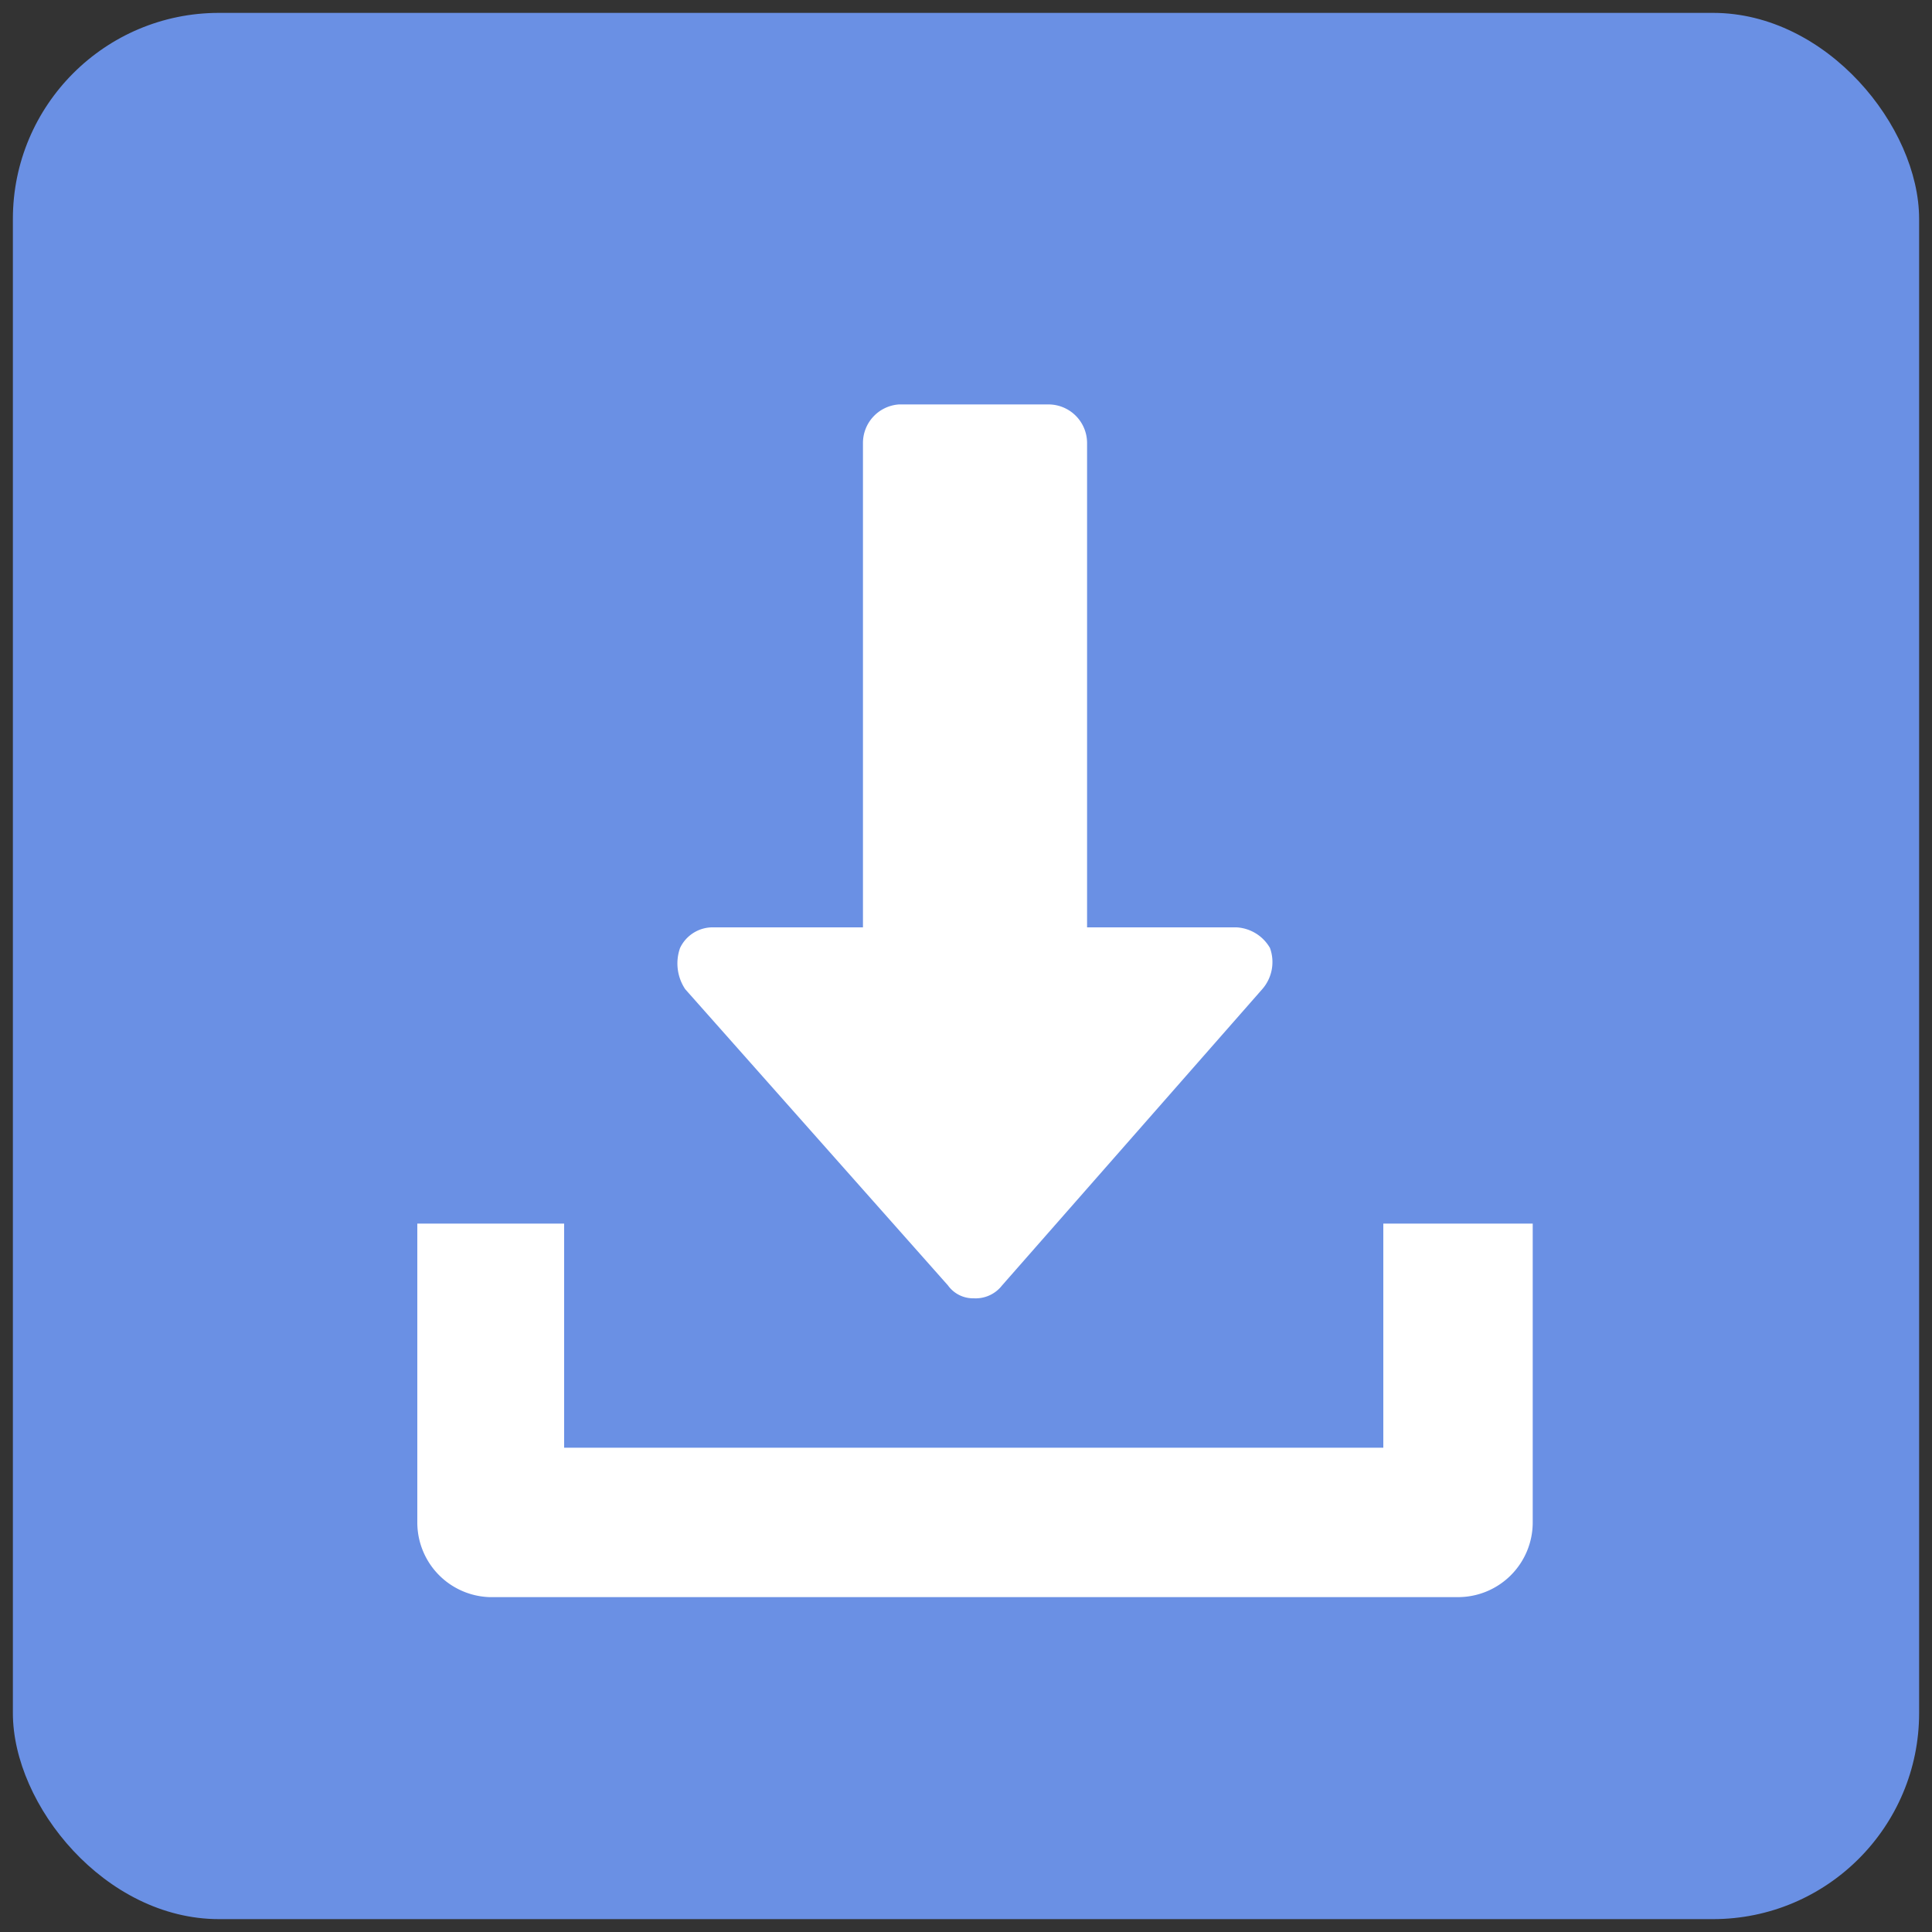 <svg xmlns="http://www.w3.org/2000/svg" viewBox="0 0 75 75"><rect x="0" y="0" width="75" height="75" fill="#333333" stroke="none"/><rect x="0.5" y="0.5" width="74" height="74" rx="8" style="fill:#6a90e4"/><path d="M49.3,36.8A1.6,1.6,0,0,0,48,36H42.2V17.2a1.5,1.5,0,0,0-1.5-1.5H34.9a1.5,1.5,0,0,0-1.4,1.5V36H27.7a1.4,1.4,0,0,0-1.3.8,1.8,1.8,0,0,0,.2,1.6L36.8,49.9a1.2,1.2,0,0,0,1,.5,1.3,1.3,0,0,0,1.1-.5L49,38.4A1.6,1.6,0,0,0,49.3,36.8Z" style="fill:#fff"/><path d="M53.7,47.5v8.7H21.9V47.5H16.2V59.1A2.9,2.9,0,0,0,19,62H56.6a2.9,2.9,0,0,0,2.9-2.9V47.5Z" style="fill:#fff"/></svg>